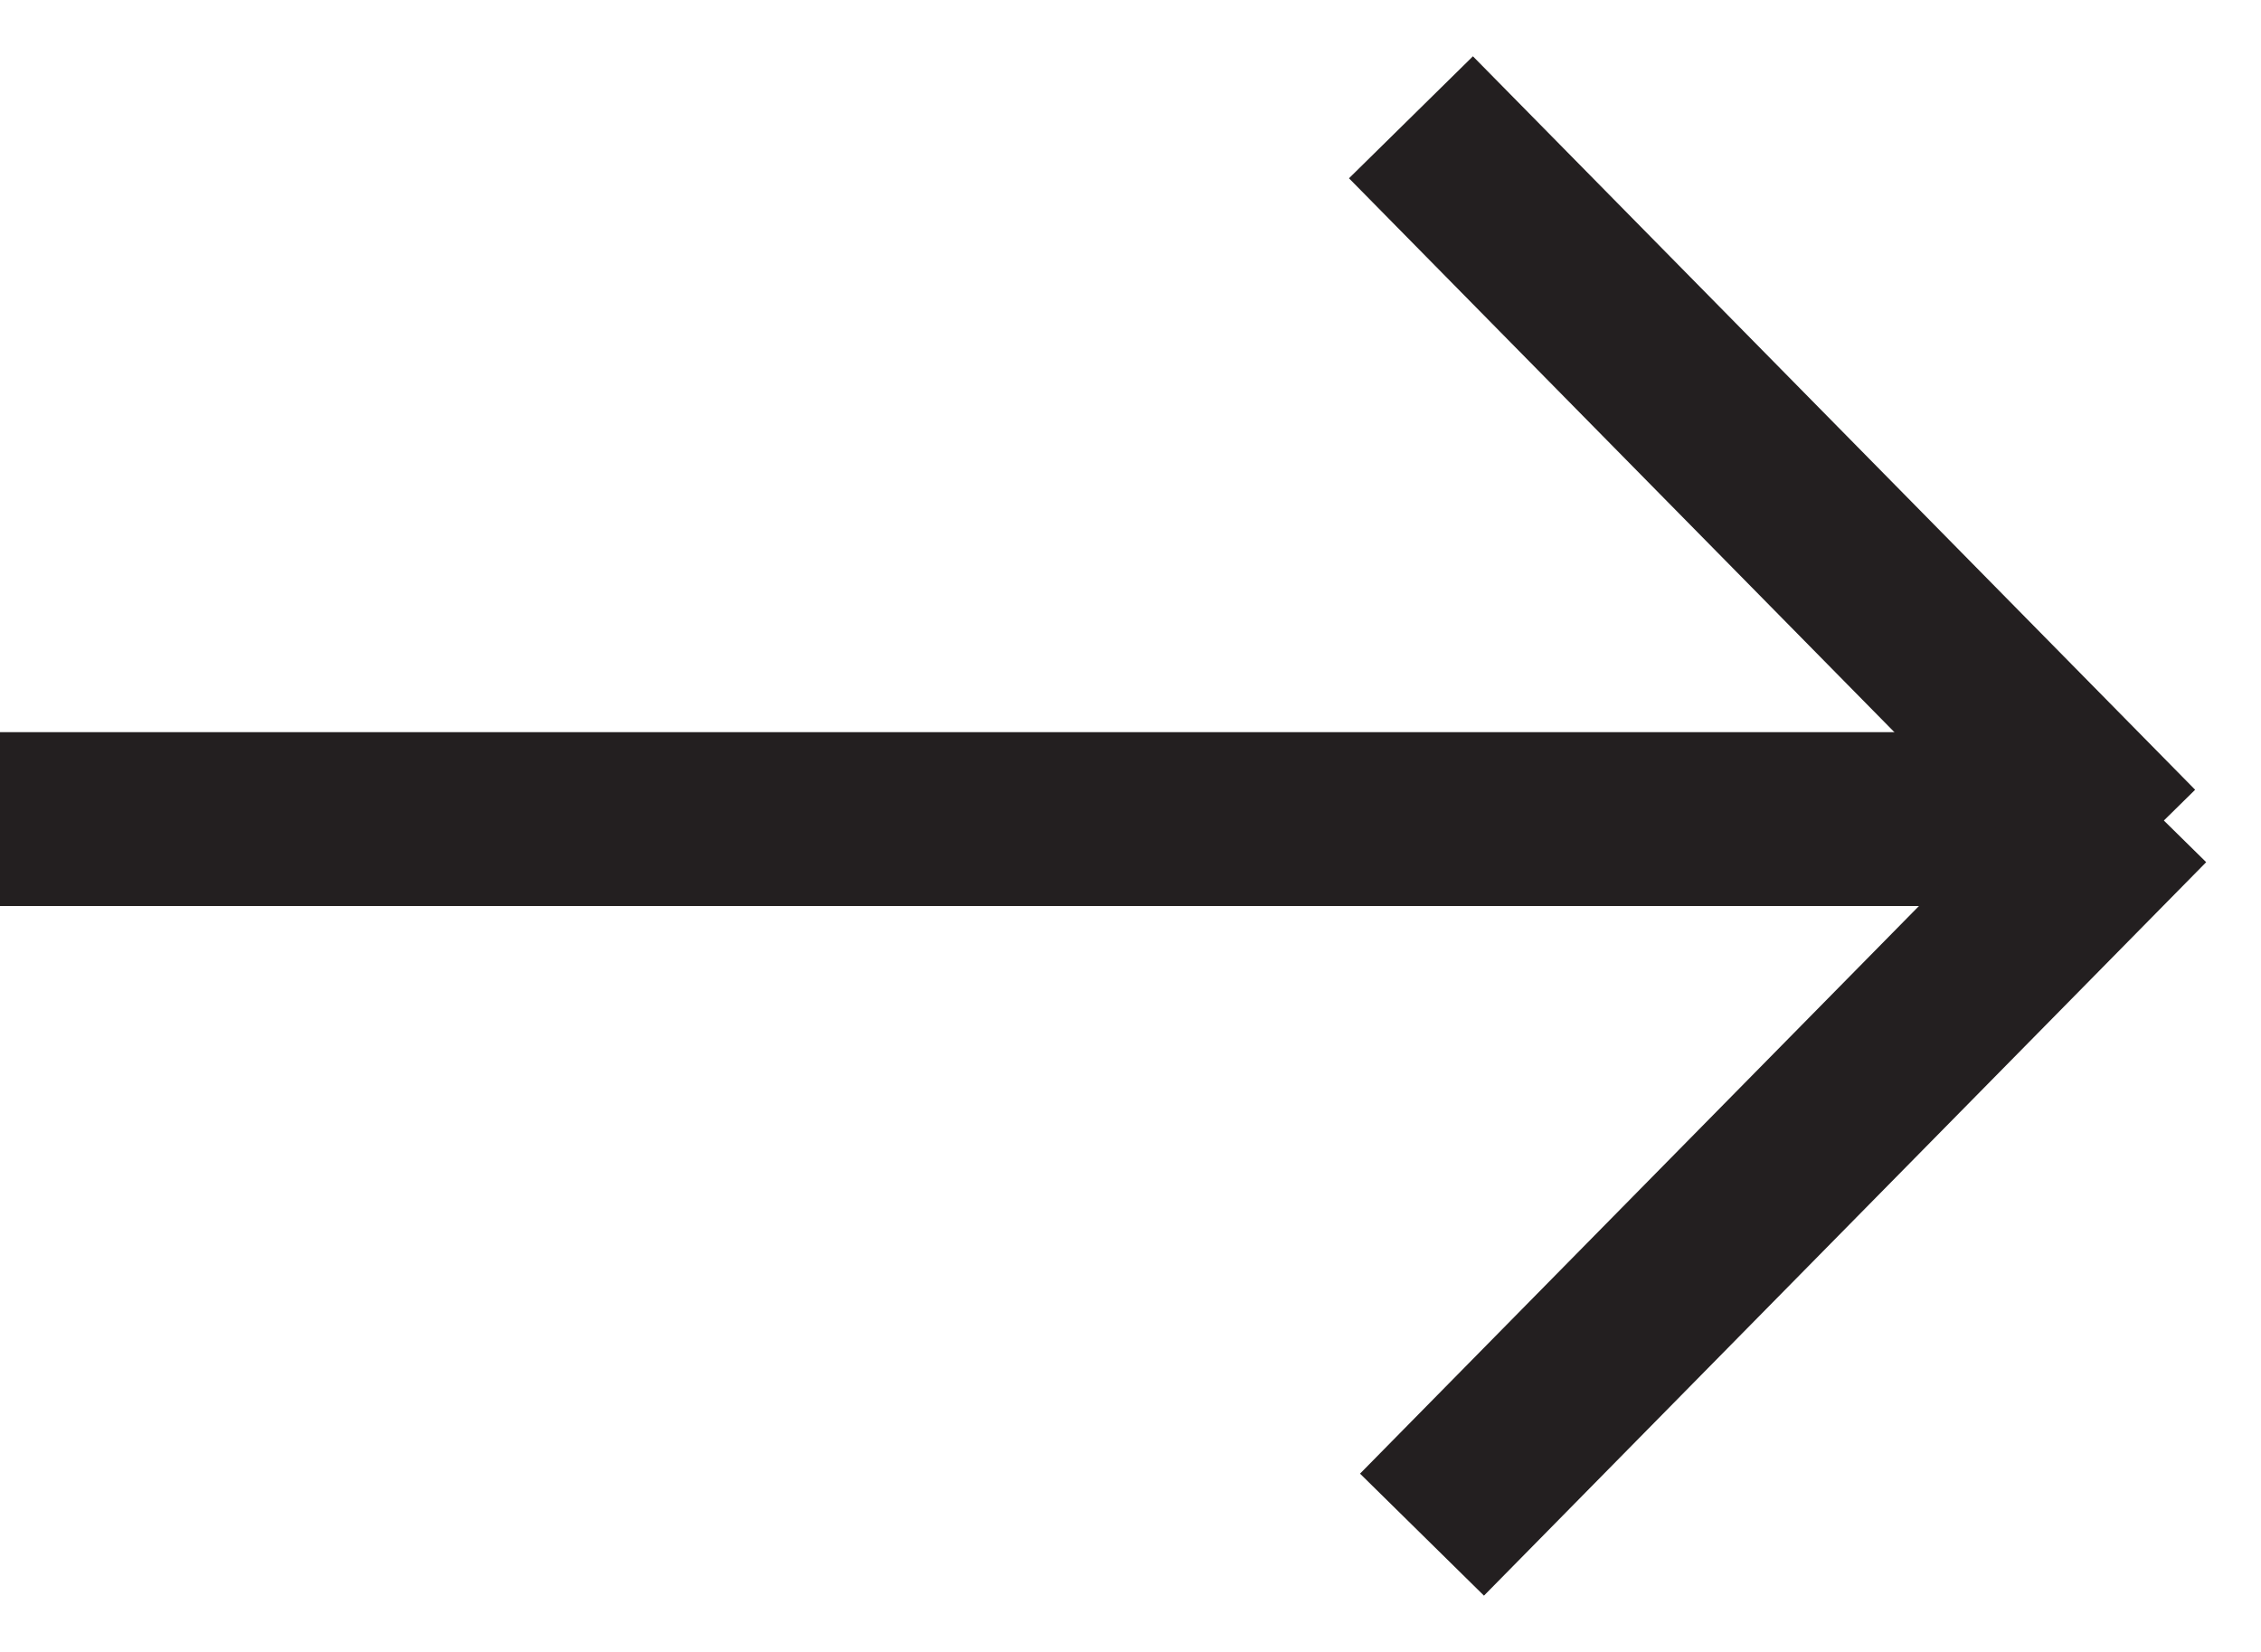 <svg width="26" height="19" viewBox="0 0 26 19" fill="none" xmlns="http://www.w3.org/2000/svg">
<path d="M0 9.421H24.245" stroke="#231F20" stroke-width="2" stroke-miterlimit="10"/>
<path d="M16.225 1.349L24.53 9.785" stroke="#231F20" stroke-width="2" stroke-miterlimit="10"/>
<path d="M16.352 17.651L24.657 9.215" stroke="#231F20" stroke-width="2" stroke-miterlimit="10"/>
</svg>
